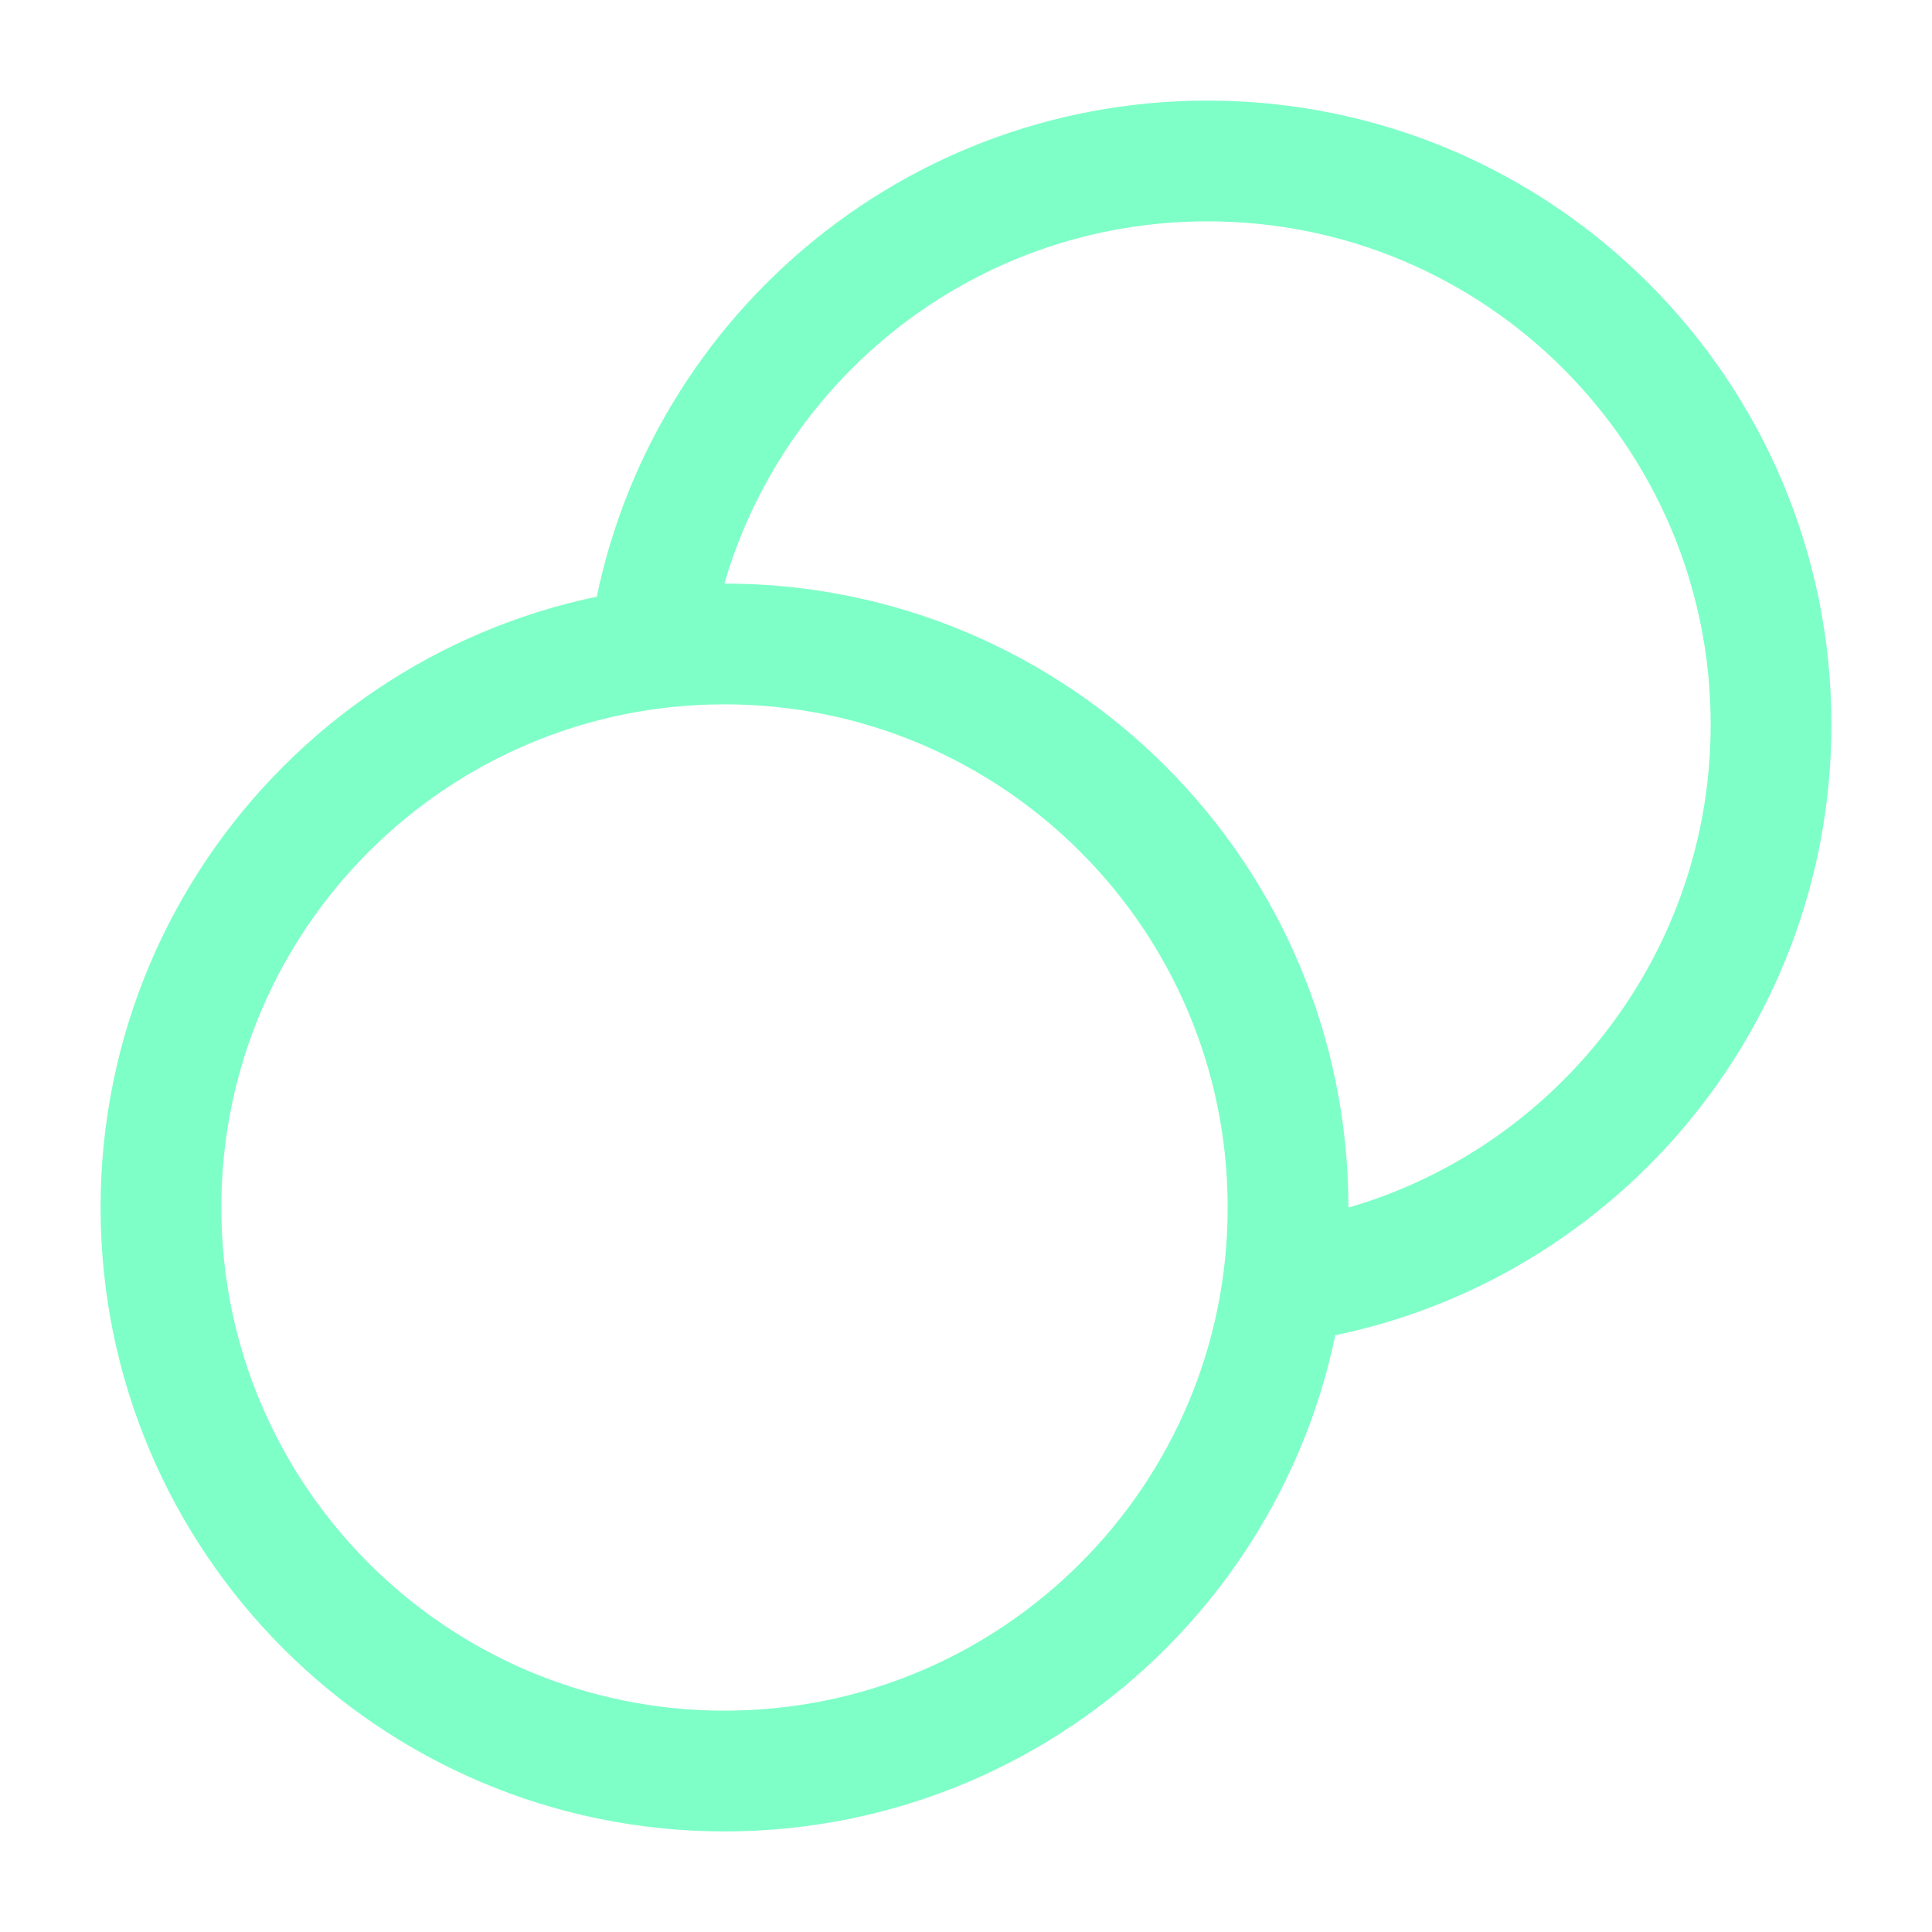 <svg width="16" height="16" viewBox="0 0 16 16" fill="none" xmlns="http://www.w3.org/2000/svg">
<g clip-path="url(#clip0_590_1359)">
<path d="M10.625 10.625C12.907 10.32 14.667 8.365 14.667 6C14.667 3.423 12.577 1.333 10 1.333C7.635 1.333 5.68 3.093 5.375 5.375M10.667 10C10.667 12.577 8.577 14.667 6 14.667C3.423 14.667 1.333 12.577 1.333 10C1.333 7.423 3.423 5.333 6 5.333C8.577 5.333 10.667 7.423 10.667 10Z" stroke="#7EFFC7" stroke-linecap="round" stroke-linejoin="round"/>
</g>
<defs>
<clipPath id="clip0_590_1359">
<rect width="16" height="16" fill="white"/>
</clipPath>
</defs>
</svg>
